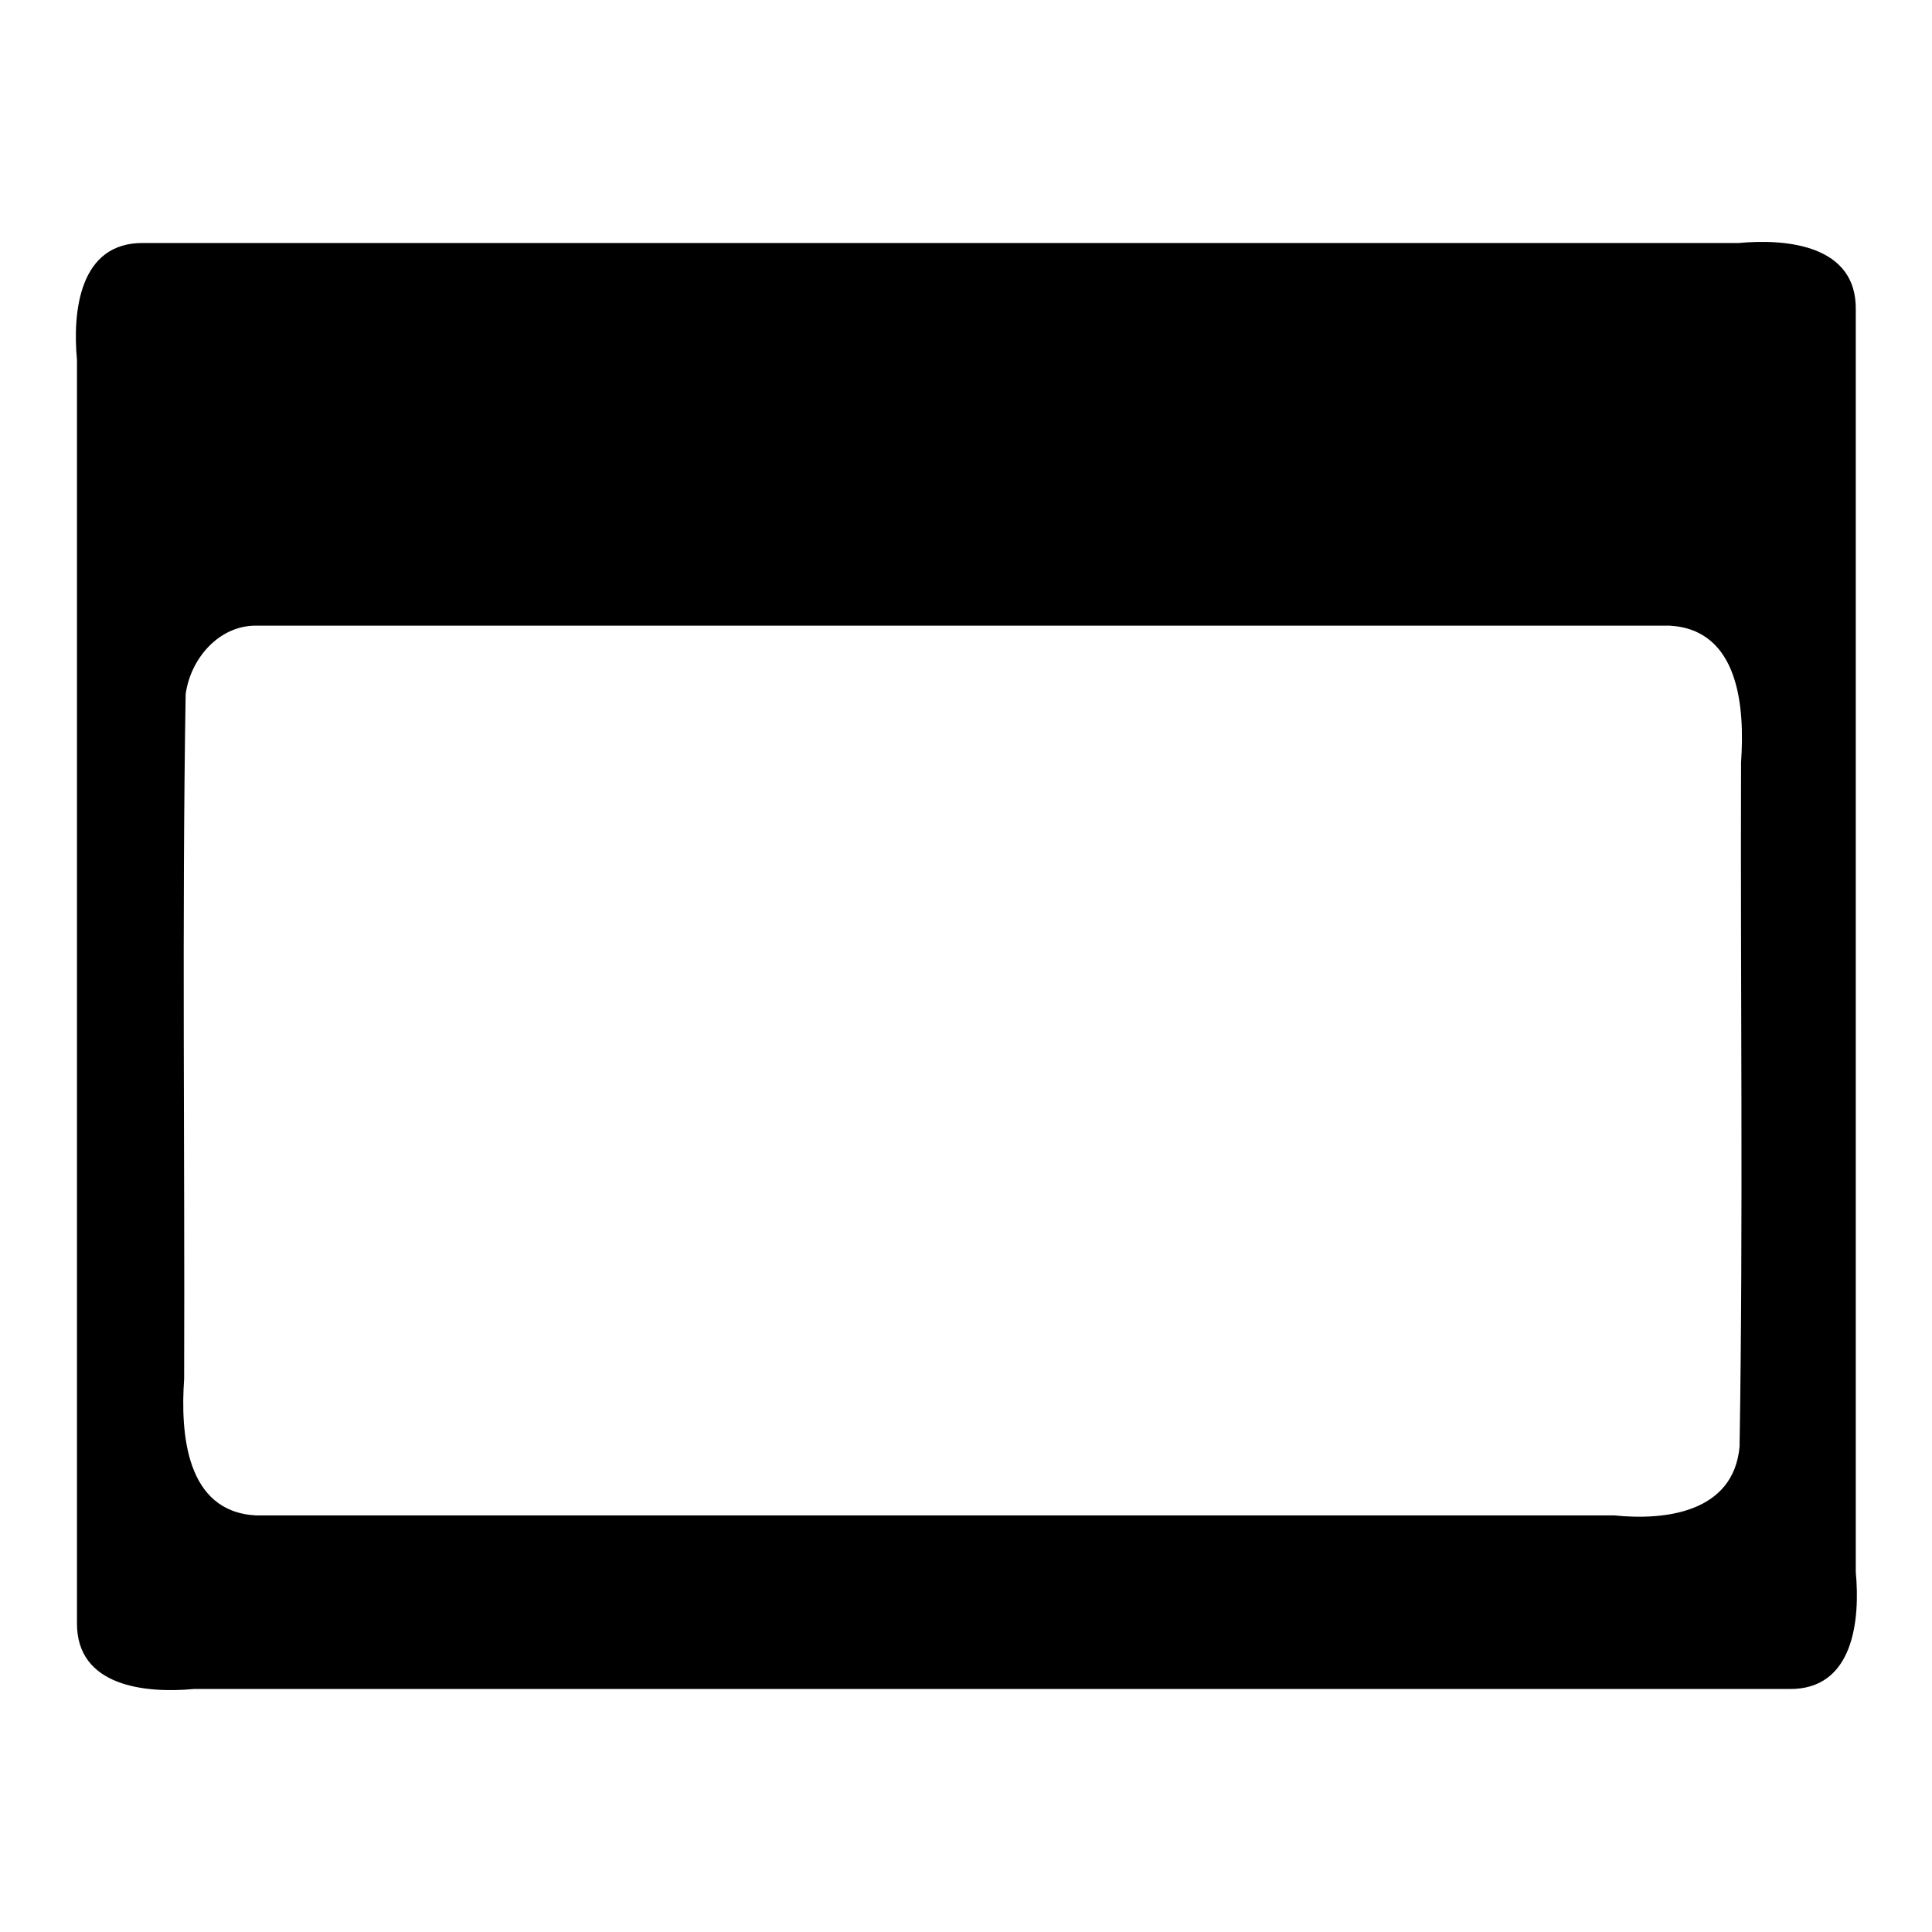 <?xml version="1.0" encoding="utf-8"?>
<!-- Svg Vector Icons : http://www.onlinewebfonts.com/icon -->
<!DOCTYPE svg PUBLIC "-//W3C//DTD SVG 1.1//EN" "http://www.w3.org/Graphics/SVG/1.1/DTD/svg11.dtd">
<svg version="1.1" xmlns="http://www.w3.org/2000/svg" xmlns:xlink="http://www.w3.org/1999/xlink" x="0px" y="0px" viewBox="0 0 256 256" enable-background="new 0 0 256 256" xml:space="preserve">
<g><g><path fill="#000000" d="M119.3,213.1H73.1l0,0H119.3L119.3,213.1z"/><path fill="#000000" d="M19,32.2c-8.5-0.1-9.4,9.1-8.8,15.5c0,55.8,0,111.5,0,167.3c-0.1,8.5,9.1,9.4,15.5,8.8c70.4,0,140.9,0,211.4,0c8.5,0.1,9.4-9.1,8.8-15.5c0-55.8,0-111.5,0-167.3c0.1-8.5-9.1-9.4-15.5-8.8C159.9,32.2,89.5,32.2,19,32.2L19,32.2z M33.9,82.9c62.4,0,124.8,0,187.3,0c9.3,0.5,10,10.9,9.5,18.1c-0.1,30.2,0.3,60.5-0.2,90.7c-0.8,8.7-9.8,9.8-16.6,9.1c-60,0-120,0-180,0c-9.3-0.5-10-10.9-9.5-18.1c0.1-30.2-0.3-60.5,0.2-90.7C25.2,87.4,28.9,82.9,33.9,82.9z"/></g></g>
</svg>